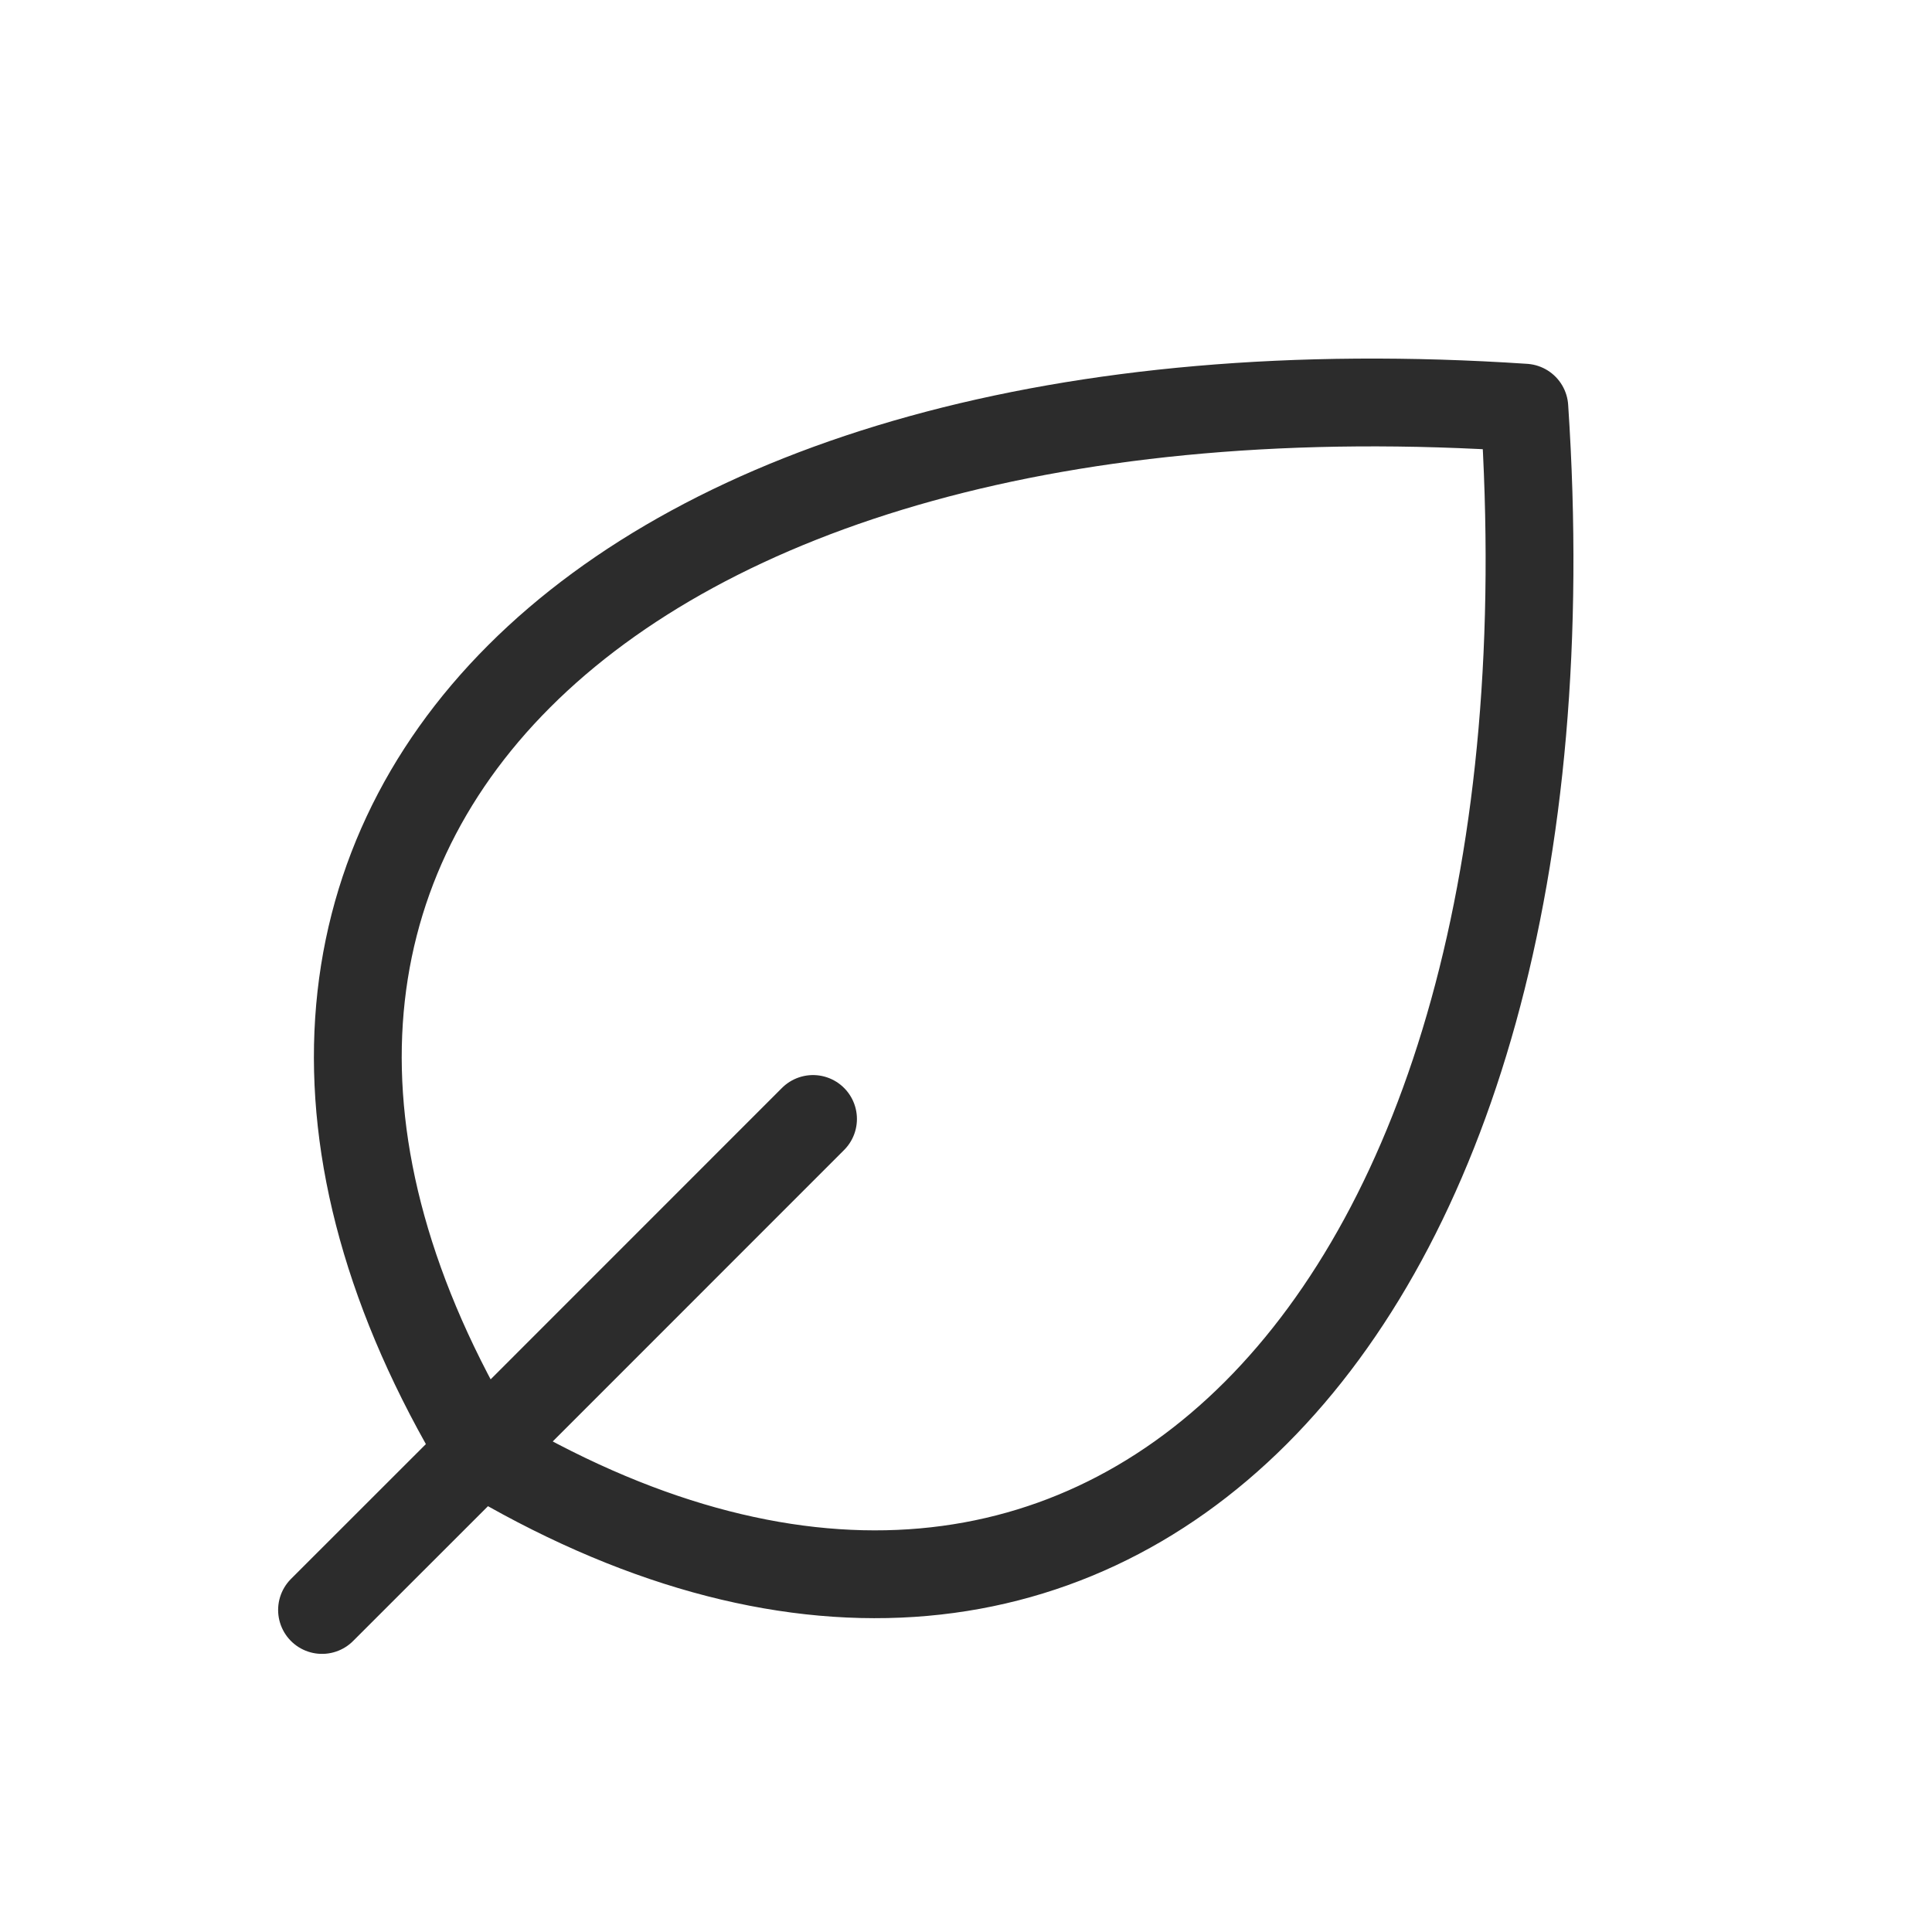 <?xml version="1.0" encoding="UTF-8"?> <svg xmlns="http://www.w3.org/2000/svg" width="22" height="22" viewBox="0 0 22 22" fill="none"><path d="M5.475 16.526C12.465 20.72 18.057 15.128 17.358 4.642C6.873 3.944 1.281 9.536 5.475 16.526ZM5.475 16.526L3.667 18.333M5.475 16.526L9.258 12.742" stroke="#2C2C2C" stroke-linecap="round" stroke-linejoin="round"></path></svg> 